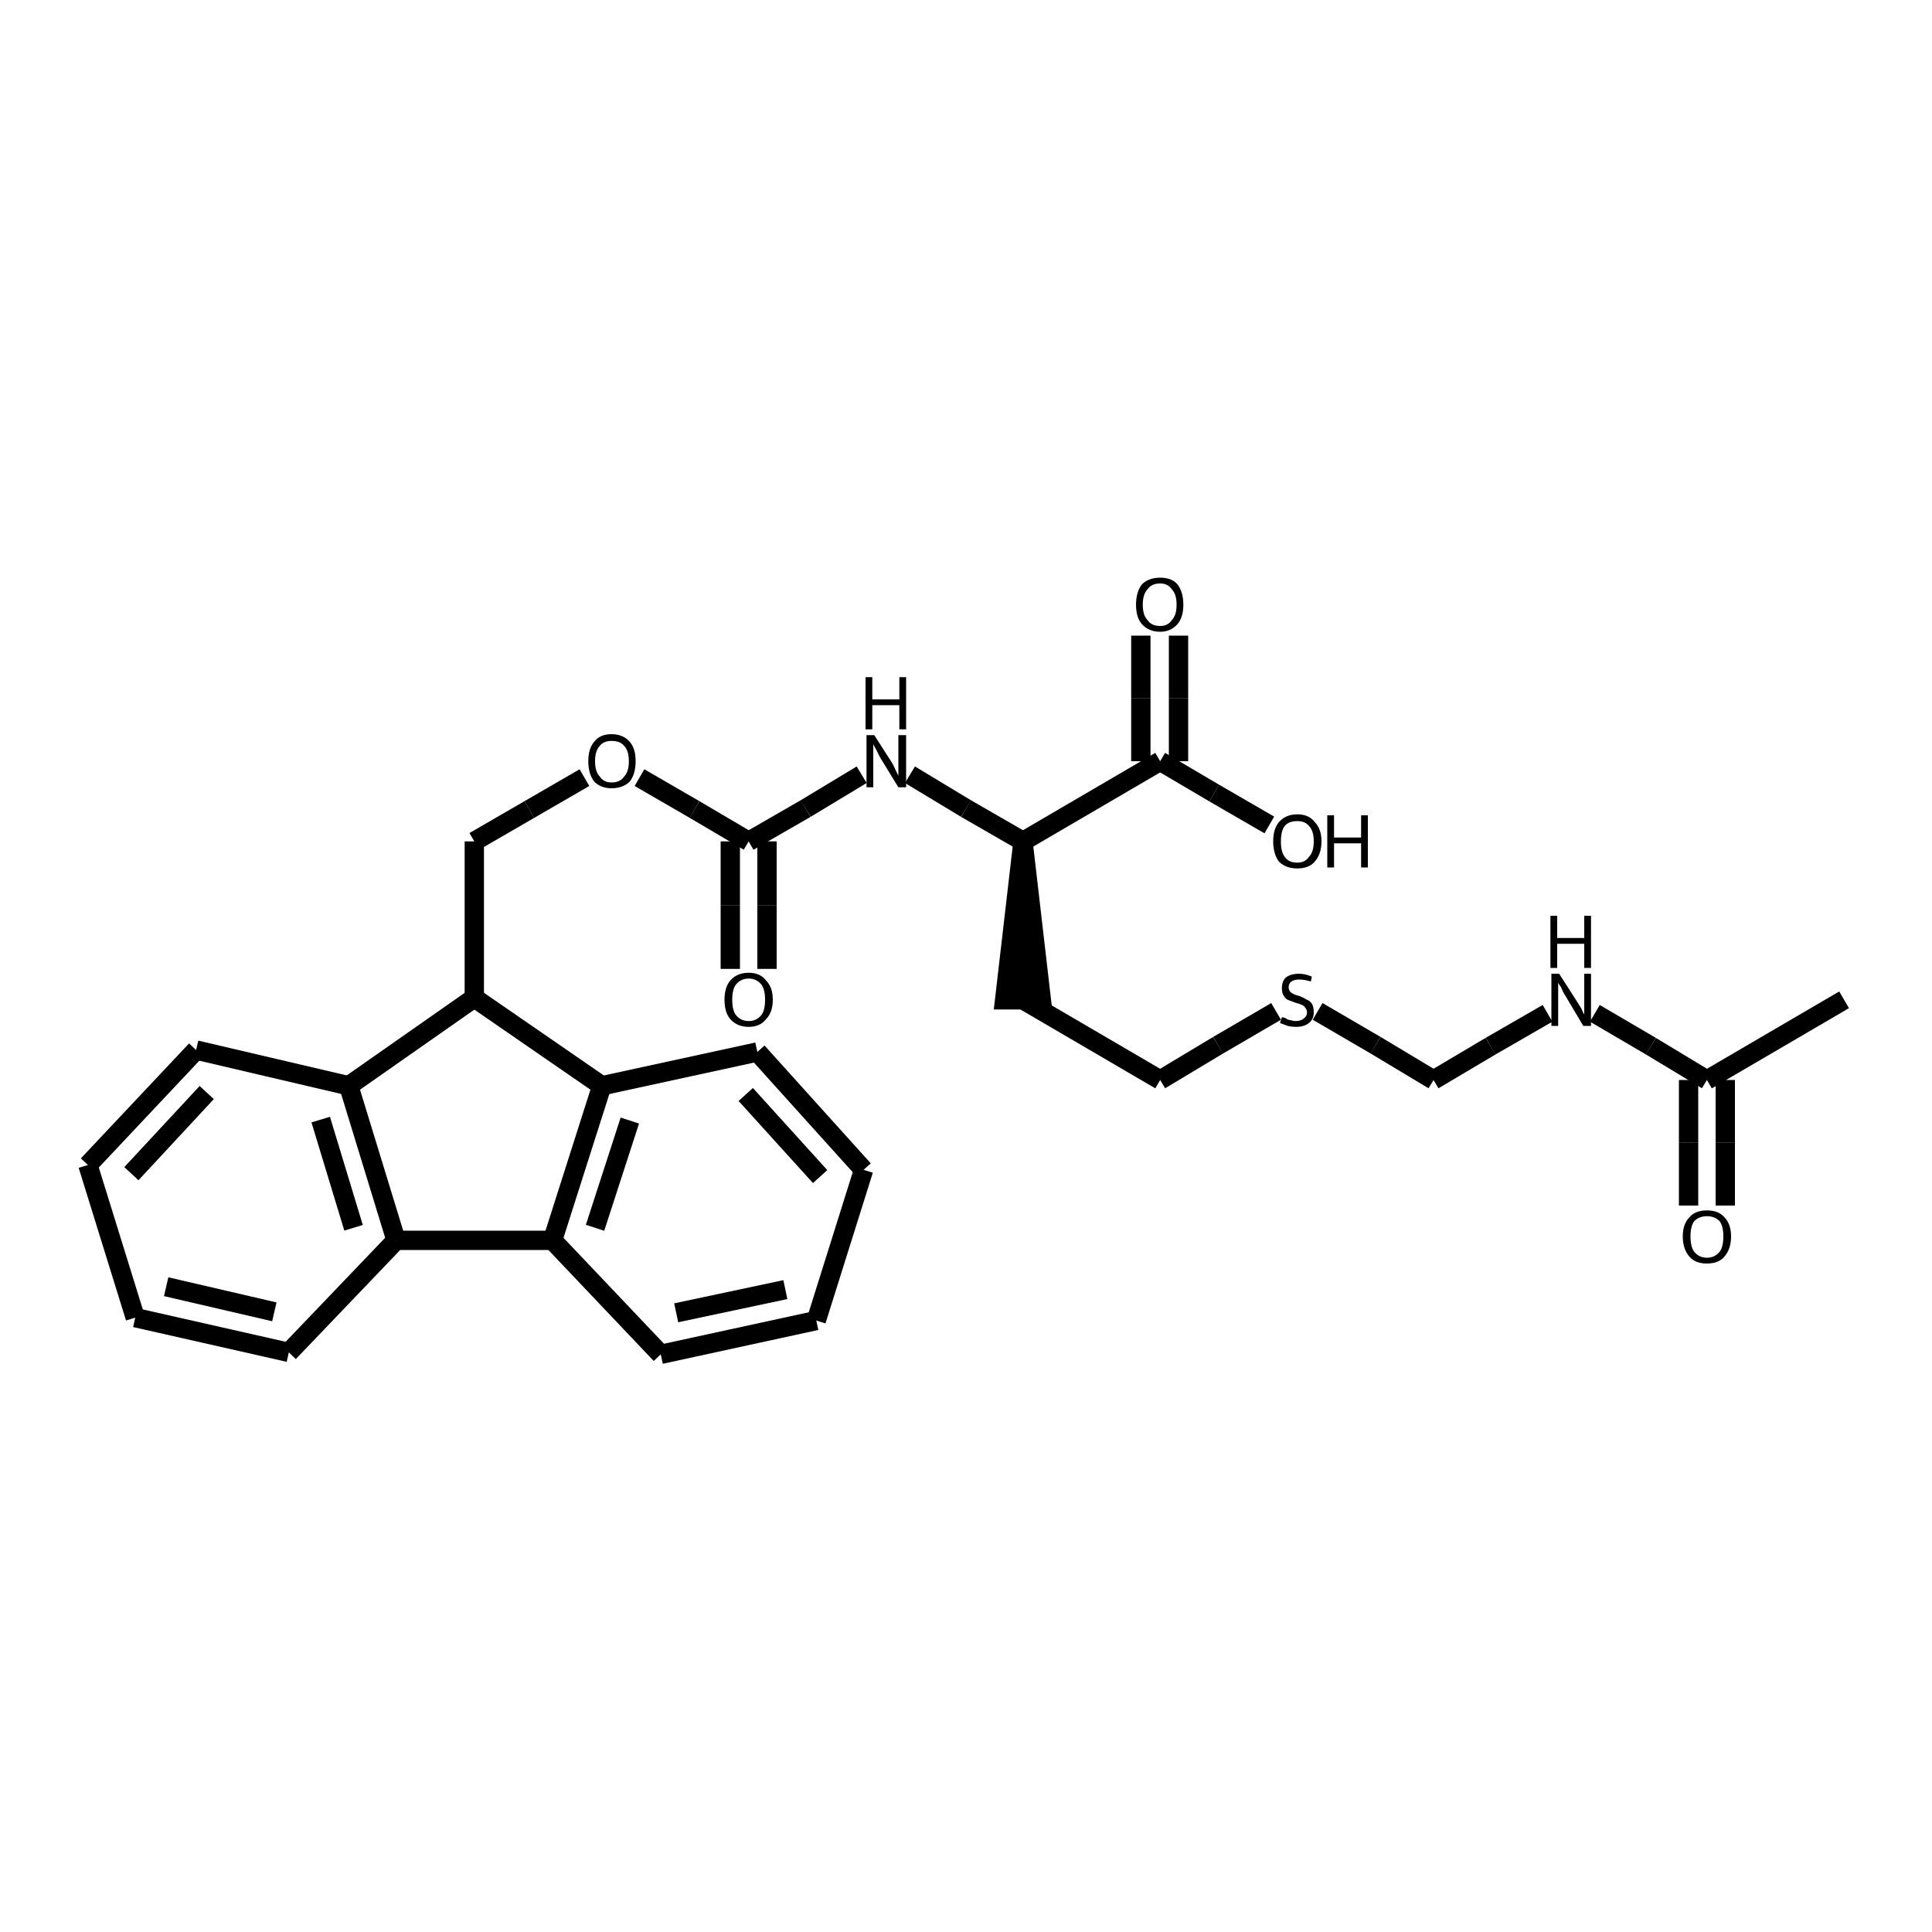 <?xml version="1.0" encoding="iso-8859-1"?>
<svg version="1.1" baseProfile="full"
              xmlns="http://www.w3.org/2000/svg"
                      xmlns:rdkit="http://www.rdkit.org/xml"
                      xmlns:xlink="http://www.w3.org/1999/xlink"
                  xml:space="preserve"
width="200px" height="200px" viewBox="0 0 200 200">
<!-- END OF HEADER -->
<rect style="opacity:1.0;fill:none;stroke:none" width="200.0" height="200.0" x="0.0" y="0.0"> </rect>
<path class="bond-0 atom-0 atom-1" d="M 49.1,103.3 L 36.1,112.4" style="fill:none;fill-rule:evenodd;stroke:#000000;stroke-width:2.0px;stroke-linecap:butt;stroke-linejoin:miter;stroke-opacity:1" />
<path class="bond-9 atom-0 atom-8" d="M 49.1,103.3 L 62.3,112.4" style="fill:none;fill-rule:evenodd;stroke:#000000;stroke-width:2.0px;stroke-linecap:butt;stroke-linejoin:miter;stroke-opacity:1" />
<path class="bond-15 atom-0 atom-13" d="M 49.1,103.3 L 49.1,87.1" style="fill:none;fill-rule:evenodd;stroke:#000000;stroke-width:2.0px;stroke-linecap:butt;stroke-linejoin:miter;stroke-opacity:1" />
<path class="bond-1 atom-1 atom-2" d="M 36.1,112.4 L 41.0,128.4" style="fill:none;fill-rule:evenodd;stroke:#000000;stroke-width:2.0px;stroke-linecap:butt;stroke-linejoin:miter;stroke-opacity:1" />
<path class="bond-1 atom-1 atom-2" d="M 33.2,115.9 L 36.6,127.1" style="fill:none;fill-rule:evenodd;stroke:#000000;stroke-width:2.0px;stroke-linecap:butt;stroke-linejoin:miter;stroke-opacity:1" />
<path class="bond-6 atom-1 atom-6" d="M 36.1,112.4 L 20.3,108.7" style="fill:none;fill-rule:evenodd;stroke:#000000;stroke-width:2.0px;stroke-linecap:butt;stroke-linejoin:miter;stroke-opacity:1" />
<path class="bond-2 atom-2 atom-3" d="M 41.0,128.4 L 29.9,140.0" style="fill:none;fill-rule:evenodd;stroke:#000000;stroke-width:2.0px;stroke-linecap:butt;stroke-linejoin:miter;stroke-opacity:1" />
<path class="bond-7 atom-2 atom-7" d="M 41.0,128.4 L 57.2,128.4" style="fill:none;fill-rule:evenodd;stroke:#000000;stroke-width:2.0px;stroke-linecap:butt;stroke-linejoin:miter;stroke-opacity:1" />
<path class="bond-3 atom-3 atom-4" d="M 29.9,140.0 L 14.0,136.4" style="fill:none;fill-rule:evenodd;stroke:#000000;stroke-width:2.0px;stroke-linecap:butt;stroke-linejoin:miter;stroke-opacity:1" />
<path class="bond-3 atom-3 atom-4" d="M 28.4,135.8 L 17.2,133.2" style="fill:none;fill-rule:evenodd;stroke:#000000;stroke-width:2.0px;stroke-linecap:butt;stroke-linejoin:miter;stroke-opacity:1" />
<path class="bond-4 atom-5 atom-4" d="M 9.1,120.6 L 14.0,136.4" style="fill:none;fill-rule:evenodd;stroke:#000000;stroke-width:2.0px;stroke-linecap:butt;stroke-linejoin:miter;stroke-opacity:1" />
<path class="bond-5 atom-6 atom-5" d="M 20.3,108.7 L 9.1,120.6" style="fill:none;fill-rule:evenodd;stroke:#000000;stroke-width:2.0px;stroke-linecap:butt;stroke-linejoin:miter;stroke-opacity:1" />
<path class="bond-5 atom-6 atom-5" d="M 21.4,113.1 L 13.6,121.5" style="fill:none;fill-rule:evenodd;stroke:#000000;stroke-width:2.0px;stroke-linecap:butt;stroke-linejoin:miter;stroke-opacity:1" />
<path class="bond-8 atom-8 atom-7" d="M 62.3,112.4 L 57.2,128.4" style="fill:none;fill-rule:evenodd;stroke:#000000;stroke-width:2.0px;stroke-linecap:butt;stroke-linejoin:miter;stroke-opacity:1" />
<path class="bond-8 atom-8 atom-7" d="M 65.2,116.0 L 61.6,127.1" style="fill:none;fill-rule:evenodd;stroke:#000000;stroke-width:2.0px;stroke-linecap:butt;stroke-linejoin:miter;stroke-opacity:1" />
<path class="bond-14 atom-7 atom-12" d="M 57.2,128.4 L 68.4,140.2" style="fill:none;fill-rule:evenodd;stroke:#000000;stroke-width:2.0px;stroke-linecap:butt;stroke-linejoin:miter;stroke-opacity:1" />
<path class="bond-10 atom-8 atom-9" d="M 62.3,112.4 L 78.4,108.9" style="fill:none;fill-rule:evenodd;stroke:#000000;stroke-width:2.0px;stroke-linecap:butt;stroke-linejoin:miter;stroke-opacity:1" />
<path class="bond-11 atom-9 atom-10" d="M 78.4,108.9 L 89.4,121.1" style="fill:none;fill-rule:evenodd;stroke:#000000;stroke-width:2.0px;stroke-linecap:butt;stroke-linejoin:miter;stroke-opacity:1" />
<path class="bond-11 atom-9 atom-10" d="M 77.2,113.3 L 84.9,121.8" style="fill:none;fill-rule:evenodd;stroke:#000000;stroke-width:2.0px;stroke-linecap:butt;stroke-linejoin:miter;stroke-opacity:1" />
<path class="bond-12 atom-10 atom-11" d="M 89.4,121.1 L 84.5,136.7" style="fill:none;fill-rule:evenodd;stroke:#000000;stroke-width:2.0px;stroke-linecap:butt;stroke-linejoin:miter;stroke-opacity:1" />
<path class="bond-13 atom-12 atom-11" d="M 68.4,140.2 L 84.5,136.7" style="fill:none;fill-rule:evenodd;stroke:#000000;stroke-width:2.0px;stroke-linecap:butt;stroke-linejoin:miter;stroke-opacity:1" />
<path class="bond-13 atom-12 atom-11" d="M 70.0,135.9 L 81.3,133.5" style="fill:none;fill-rule:evenodd;stroke:#000000;stroke-width:2.0px;stroke-linecap:butt;stroke-linejoin:miter;stroke-opacity:1" />
<path class="bond-16 atom-13 atom-14" d="M 49.1,87.1 L 54.8,83.8" style="fill:none;fill-rule:evenodd;stroke:#000000;stroke-width:2.0px;stroke-linecap:butt;stroke-linejoin:miter;stroke-opacity:1" />
<path class="bond-16 atom-13 atom-14" d="M 54.8,83.8 L 60.5,80.5" style="fill:none;fill-rule:evenodd;stroke:#000000;stroke-width:2.0px;stroke-linecap:butt;stroke-linejoin:miter;stroke-opacity:1" />
<path class="bond-17 atom-14 atom-15" d="M 66.2,80.5 L 71.9,83.8" style="fill:none;fill-rule:evenodd;stroke:#000000;stroke-width:2.0px;stroke-linecap:butt;stroke-linejoin:miter;stroke-opacity:1" />
<path class="bond-17 atom-14 atom-15" d="M 71.9,83.8 L 77.5,87.1" style="fill:none;fill-rule:evenodd;stroke:#000000;stroke-width:2.0px;stroke-linecap:butt;stroke-linejoin:miter;stroke-opacity:1" />
<path class="bond-18 atom-15 atom-16" d="M 77.5,87.1 L 83.4,83.7" style="fill:none;fill-rule:evenodd;stroke:#000000;stroke-width:2.0px;stroke-linecap:butt;stroke-linejoin:miter;stroke-opacity:1" />
<path class="bond-18 atom-15 atom-16" d="M 83.4,83.7 L 89.2,80.2" style="fill:none;fill-rule:evenodd;stroke:#000000;stroke-width:2.0px;stroke-linecap:butt;stroke-linejoin:miter;stroke-opacity:1" />
<path class="bond-31 atom-15 atom-29" d="M 75.6,87.1 L 75.6,93.7" style="fill:none;fill-rule:evenodd;stroke:#000000;stroke-width:2.0px;stroke-linecap:butt;stroke-linejoin:miter;stroke-opacity:1" />
<path class="bond-31 atom-15 atom-29" d="M 75.6,93.7 L 75.6,100.3" style="fill:none;fill-rule:evenodd;stroke:#000000;stroke-width:2.0px;stroke-linecap:butt;stroke-linejoin:miter;stroke-opacity:1" />
<path class="bond-31 atom-15 atom-29" d="M 79.4,87.1 L 79.4,93.7" style="fill:none;fill-rule:evenodd;stroke:#000000;stroke-width:2.0px;stroke-linecap:butt;stroke-linejoin:miter;stroke-opacity:1" />
<path class="bond-31 atom-15 atom-29" d="M 79.4,93.7 L 79.4,100.3" style="fill:none;fill-rule:evenodd;stroke:#000000;stroke-width:2.0px;stroke-linecap:butt;stroke-linejoin:miter;stroke-opacity:1" />
<path class="bond-19 atom-17 atom-16" d="M 105.9,87.1 L 100.0,83.7" style="fill:none;fill-rule:evenodd;stroke:#000000;stroke-width:2.0px;stroke-linecap:butt;stroke-linejoin:miter;stroke-opacity:1" />
<path class="bond-19 atom-17 atom-16" d="M 100.0,83.7 L 94.2,80.2" style="fill:none;fill-rule:evenodd;stroke:#000000;stroke-width:2.0px;stroke-linecap:butt;stroke-linejoin:miter;stroke-opacity:1" />
<path class="bond-20 atom-17 atom-18" d="M 105.9,87.1 L 104.0,103.5 L 107.8,103.5 Z" style="fill:#000000;fill-rule:evenodd;fill-opacity:1;stroke:#000000;stroke-width:2.0px;stroke-linecap:butt;stroke-linejoin:miter;stroke-opacity:1;" />
<path class="bond-28 atom-17 atom-26" d="M 105.9,87.1 L 120.1,78.8" style="fill:none;fill-rule:evenodd;stroke:#000000;stroke-width:2.0px;stroke-linecap:butt;stroke-linejoin:miter;stroke-opacity:1" />
<path class="bond-21 atom-18 atom-19" d="M 105.9,103.5 L 120.1,111.8" style="fill:none;fill-rule:evenodd;stroke:#000000;stroke-width:2.0px;stroke-linecap:butt;stroke-linejoin:miter;stroke-opacity:1" />
<path class="bond-22 atom-19 atom-20" d="M 120.1,111.8 L 126.1,108.2" style="fill:none;fill-rule:evenodd;stroke:#000000;stroke-width:2.0px;stroke-linecap:butt;stroke-linejoin:miter;stroke-opacity:1" />
<path class="bond-22 atom-19 atom-20" d="M 126.1,108.2 L 132.1,104.7" style="fill:none;fill-rule:evenodd;stroke:#000000;stroke-width:2.0px;stroke-linecap:butt;stroke-linejoin:miter;stroke-opacity:1" />
<path class="bond-23 atom-20 atom-21" d="M 136.4,104.7 L 142.4,108.2" style="fill:none;fill-rule:evenodd;stroke:#000000;stroke-width:2.0px;stroke-linecap:butt;stroke-linejoin:miter;stroke-opacity:1" />
<path class="bond-23 atom-20 atom-21" d="M 142.4,108.2 L 148.4,111.8" style="fill:none;fill-rule:evenodd;stroke:#000000;stroke-width:2.0px;stroke-linecap:butt;stroke-linejoin:miter;stroke-opacity:1" />
<path class="bond-24 atom-21 atom-22" d="M 148.4,111.8 L 154.3,108.3" style="fill:none;fill-rule:evenodd;stroke:#000000;stroke-width:2.0px;stroke-linecap:butt;stroke-linejoin:miter;stroke-opacity:1" />
<path class="bond-24 atom-21 atom-22" d="M 154.3,108.3 L 160.2,104.9" style="fill:none;fill-rule:evenodd;stroke:#000000;stroke-width:2.0px;stroke-linecap:butt;stroke-linejoin:miter;stroke-opacity:1" />
<path class="bond-25 atom-22 atom-23" d="M 165.1,104.9 L 170.9,108.3" style="fill:none;fill-rule:evenodd;stroke:#000000;stroke-width:2.0px;stroke-linecap:butt;stroke-linejoin:miter;stroke-opacity:1" />
<path class="bond-25 atom-22 atom-23" d="M 170.9,108.3 L 176.7,111.8" style="fill:none;fill-rule:evenodd;stroke:#000000;stroke-width:2.0px;stroke-linecap:butt;stroke-linejoin:miter;stroke-opacity:1" />
<path class="bond-26 atom-23 atom-24" d="M 176.7,111.8 L 190.9,103.5" style="fill:none;fill-rule:evenodd;stroke:#000000;stroke-width:2.0px;stroke-linecap:butt;stroke-linejoin:miter;stroke-opacity:1" />
<path class="bond-27 atom-23 atom-25" d="M 174.8,111.8 L 174.8,118.3" style="fill:none;fill-rule:evenodd;stroke:#000000;stroke-width:2.0px;stroke-linecap:butt;stroke-linejoin:miter;stroke-opacity:1" />
<path class="bond-27 atom-23 atom-25" d="M 174.8,118.3 L 174.8,124.8" style="fill:none;fill-rule:evenodd;stroke:#000000;stroke-width:2.0px;stroke-linecap:butt;stroke-linejoin:miter;stroke-opacity:1" />
<path class="bond-27 atom-23 atom-25" d="M 178.6,111.8 L 178.6,118.3" style="fill:none;fill-rule:evenodd;stroke:#000000;stroke-width:2.0px;stroke-linecap:butt;stroke-linejoin:miter;stroke-opacity:1" />
<path class="bond-27 atom-23 atom-25" d="M 178.6,118.3 L 178.6,124.8" style="fill:none;fill-rule:evenodd;stroke:#000000;stroke-width:2.0px;stroke-linecap:butt;stroke-linejoin:miter;stroke-opacity:1" />
<path class="bond-29 atom-26 atom-27" d="M 120.1,78.8 L 125.7,82.1" style="fill:none;fill-rule:evenodd;stroke:#000000;stroke-width:2.0px;stroke-linecap:butt;stroke-linejoin:miter;stroke-opacity:1" />
<path class="bond-29 atom-26 atom-27" d="M 125.7,82.1 L 131.4,85.4" style="fill:none;fill-rule:evenodd;stroke:#000000;stroke-width:2.0px;stroke-linecap:butt;stroke-linejoin:miter;stroke-opacity:1" />
<path class="bond-30 atom-26 atom-28" d="M 122.0,78.8 L 122.0,72.3" style="fill:none;fill-rule:evenodd;stroke:#000000;stroke-width:2.0px;stroke-linecap:butt;stroke-linejoin:miter;stroke-opacity:1" />
<path class="bond-30 atom-26 atom-28" d="M 122.0,72.3 L 122.0,65.8" style="fill:none;fill-rule:evenodd;stroke:#000000;stroke-width:2.0px;stroke-linecap:butt;stroke-linejoin:miter;stroke-opacity:1" />
<path class="bond-30 atom-26 atom-28" d="M 118.1,78.8 L 118.1,72.3" style="fill:none;fill-rule:evenodd;stroke:#000000;stroke-width:2.0px;stroke-linecap:butt;stroke-linejoin:miter;stroke-opacity:1" />
<path class="bond-30 atom-26 atom-28" d="M 118.1,72.3 L 118.1,65.8" style="fill:none;fill-rule:evenodd;stroke:#000000;stroke-width:2.0px;stroke-linecap:butt;stroke-linejoin:miter;stroke-opacity:1" />
<path  class="atom-14" d="M 60.9 78.8
Q 60.9 77.5, 61.5 76.8
Q 62.1 76.0, 63.3 76.0
Q 64.5 76.0, 65.2 76.8
Q 65.8 77.5, 65.8 78.8
Q 65.8 80.1, 65.2 80.9
Q 64.5 81.6, 63.3 81.6
Q 62.2 81.6, 61.5 80.9
Q 60.9 80.1, 60.9 78.8
M 63.3 81.0
Q 64.2 81.0, 64.6 80.4
Q 65.1 79.9, 65.1 78.8
Q 65.1 77.7, 64.6 77.2
Q 64.2 76.7, 63.3 76.7
Q 62.5 76.7, 62.1 77.2
Q 61.6 77.7, 61.6 78.8
Q 61.6 79.9, 62.1 80.4
Q 62.5 81.0, 63.3 81.0
" fill="#000000"/>
<path  class="atom-16" d="M 90.5 76.1
L 92.3 78.9
Q 92.5 79.2, 92.7 79.7
Q 93.0 80.3, 93.0 80.3
L 93.0 76.1
L 93.8 76.1
L 93.8 81.5
L 93.0 81.5
L 91.1 78.4
Q 90.9 78.0, 90.7 77.6
Q 90.4 77.1, 90.4 77.0
L 90.4 81.5
L 89.7 81.5
L 89.7 76.1
L 90.5 76.1
" fill="#000000"/>
<path  class="atom-16" d="M 89.6 70.1
L 90.3 70.1
L 90.3 72.4
L 93.1 72.4
L 93.1 70.1
L 93.8 70.1
L 93.8 75.5
L 93.1 75.5
L 93.1 73.0
L 90.3 73.0
L 90.3 75.5
L 89.6 75.5
L 89.6 70.1
" fill="#000000"/>
<path  class="atom-20" d="M 132.7 105.3
Q 132.8 105.3, 133.1 105.4
Q 133.3 105.6, 133.6 105.6
Q 133.9 105.7, 134.1 105.7
Q 134.7 105.7, 135.0 105.4
Q 135.3 105.2, 135.3 104.8
Q 135.3 104.5, 135.1 104.3
Q 135.0 104.1, 134.7 104.0
Q 134.5 103.9, 134.1 103.8
Q 133.6 103.6, 133.3 103.5
Q 133.1 103.4, 132.9 103.1
Q 132.7 102.8, 132.7 102.3
Q 132.7 101.6, 133.1 101.2
Q 133.6 100.8, 134.5 100.8
Q 135.1 100.8, 135.8 101.1
L 135.7 101.6
Q 135.0 101.4, 134.5 101.4
Q 134.0 101.4, 133.7 101.6
Q 133.4 101.8, 133.4 102.2
Q 133.4 102.5, 133.6 102.7
Q 133.7 102.8, 133.9 102.9
Q 134.1 103.0, 134.5 103.1
Q 135.0 103.3, 135.3 103.5
Q 135.6 103.6, 135.8 103.9
Q 136.0 104.2, 136.0 104.8
Q 136.0 105.5, 135.5 105.9
Q 135.0 106.3, 134.2 106.3
Q 133.7 106.3, 133.3 106.2
Q 133.0 106.1, 132.5 105.9
L 132.7 105.3
" fill="#000000"/>
<path  class="atom-22" d="M 161.4 100.8
L 163.2 103.6
Q 163.4 103.9, 163.7 104.4
Q 163.9 104.9, 164.0 105.0
L 164.0 100.8
L 164.7 100.8
L 164.7 106.2
L 163.9 106.2
L 162.0 103.0
Q 161.8 102.7, 161.6 102.2
Q 161.3 101.8, 161.3 101.7
L 161.3 106.2
L 160.6 106.2
L 160.6 100.8
L 161.4 100.8
" fill="#000000"/>
<path  class="atom-22" d="M 160.5 94.8
L 161.2 94.8
L 161.2 97.1
L 164.0 97.1
L 164.0 94.8
L 164.7 94.8
L 164.7 100.2
L 164.0 100.2
L 164.0 97.7
L 161.2 97.7
L 161.2 100.2
L 160.5 100.2
L 160.5 94.8
" fill="#000000"/>
<path  class="atom-25" d="M 174.2 128.0
Q 174.2 126.7, 174.9 126.0
Q 175.5 125.3, 176.7 125.3
Q 177.9 125.3, 178.5 126.0
Q 179.2 126.7, 179.2 128.0
Q 179.2 129.3, 178.5 130.1
Q 177.9 130.8, 176.7 130.8
Q 175.5 130.8, 174.9 130.1
Q 174.2 129.3, 174.2 128.0
M 176.7 130.2
Q 177.5 130.2, 178.0 129.6
Q 178.4 129.1, 178.4 128.0
Q 178.4 126.9, 178.0 126.4
Q 177.5 125.9, 176.7 125.9
Q 175.9 125.9, 175.4 126.4
Q 175.0 126.9, 175.0 128.0
Q 175.0 129.1, 175.4 129.6
Q 175.9 130.2, 176.7 130.2
" fill="#000000"/>
<path  class="atom-27" d="M 131.8 87.1
Q 131.8 85.8, 132.4 85.1
Q 133.1 84.3, 134.3 84.3
Q 135.5 84.3, 136.1 85.1
Q 136.8 85.8, 136.8 87.1
Q 136.8 88.4, 136.1 89.2
Q 135.5 89.9, 134.3 89.9
Q 133.1 89.9, 132.4 89.2
Q 131.8 88.4, 131.8 87.1
M 134.3 89.3
Q 135.1 89.3, 135.5 88.7
Q 136.0 88.2, 136.0 87.1
Q 136.0 86.0, 135.5 85.5
Q 135.1 85.0, 134.3 85.0
Q 133.4 85.0, 133.0 85.5
Q 132.6 86.0, 132.6 87.1
Q 132.6 88.2, 133.0 88.7
Q 133.4 89.3, 134.3 89.3
" fill="#000000"/>
<path  class="atom-27" d="M 137.4 84.4
L 138.1 84.4
L 138.1 86.7
L 140.9 86.7
L 140.9 84.4
L 141.6 84.4
L 141.6 89.8
L 140.9 89.8
L 140.9 87.3
L 138.1 87.3
L 138.1 89.8
L 137.4 89.8
L 137.4 84.4
" fill="#000000"/>
<path  class="atom-28" d="M 117.6 62.6
Q 117.6 61.3, 118.2 60.5
Q 118.9 59.8, 120.1 59.8
Q 121.3 59.8, 121.9 60.5
Q 122.5 61.3, 122.5 62.6
Q 122.5 63.9, 121.9 64.6
Q 121.2 65.4, 120.1 65.4
Q 118.9 65.4, 118.2 64.6
Q 117.6 63.9, 117.6 62.6
M 120.1 64.8
Q 120.9 64.8, 121.3 64.2
Q 121.8 63.7, 121.8 62.6
Q 121.8 61.5, 121.3 61.0
Q 120.9 60.4, 120.1 60.4
Q 119.2 60.4, 118.8 61.0
Q 118.3 61.5, 118.3 62.6
Q 118.3 63.7, 118.8 64.2
Q 119.2 64.8, 120.1 64.8
" fill="#000000"/>
<path  class="atom-29" d="M 75.0 103.5
Q 75.0 102.2, 75.6 101.5
Q 76.3 100.7, 77.5 100.7
Q 78.7 100.7, 79.3 101.5
Q 80.0 102.2, 80.0 103.5
Q 80.0 104.8, 79.3 105.5
Q 78.7 106.3, 77.5 106.3
Q 76.3 106.3, 75.6 105.5
Q 75.0 104.8, 75.0 103.5
M 77.5 105.7
Q 78.3 105.7, 78.8 105.1
Q 79.2 104.6, 79.2 103.5
Q 79.2 102.4, 78.8 101.9
Q 78.3 101.3, 77.5 101.3
Q 76.7 101.3, 76.2 101.9
Q 75.8 102.4, 75.8 103.5
Q 75.8 104.6, 76.2 105.1
Q 76.7 105.7, 77.5 105.7
" fill="#000000"/>
</svg>
